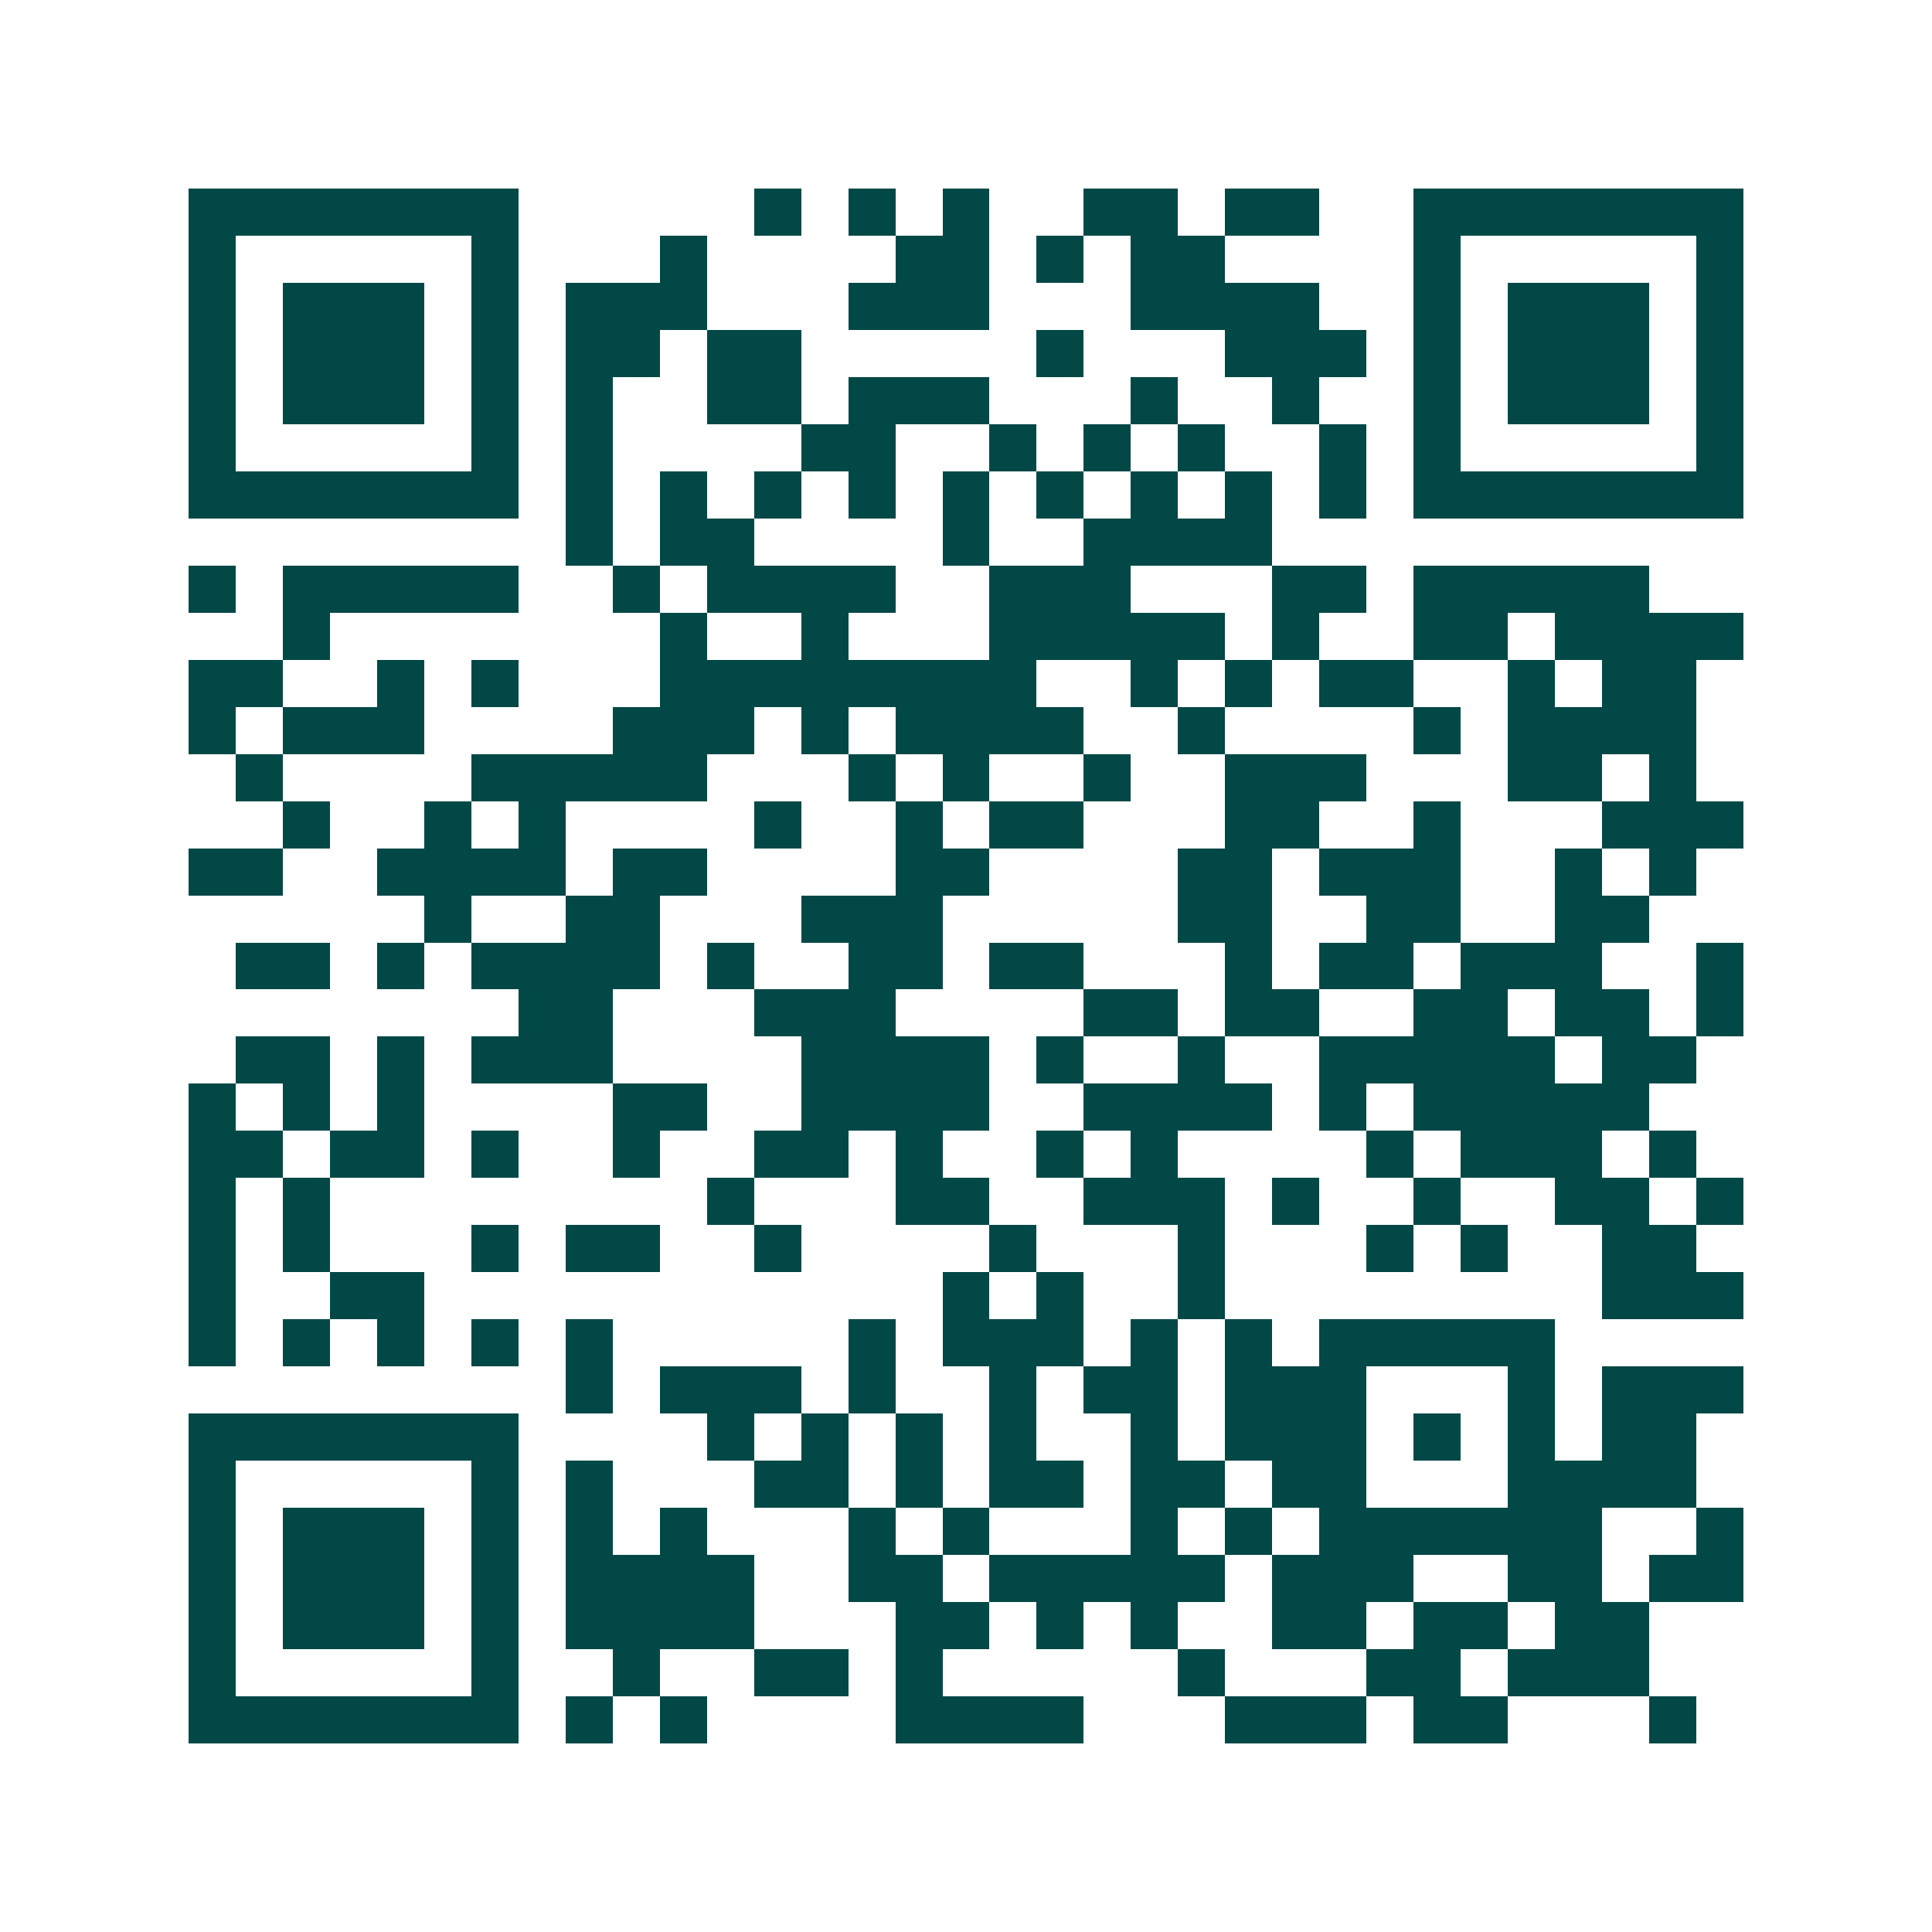 <svg xmlns="http://www.w3.org/2000/svg" width="200" height="200" viewBox="0 0 41 41" shape-rendering="crispEdges"><path fill="#ffffff" d="M0 0h41v41H0z"/><path stroke="#014847" d="M4 4.5h7m5 0h1m1 0h1m1 0h1m2 0h2m1 0h2m2 0h7M4 5.5h1m5 0h1m3 0h1m4 0h2m1 0h1m1 0h2m4 0h1m5 0h1M4 6.5h1m1 0h3m1 0h1m1 0h3m3 0h3m3 0h4m2 0h1m1 0h3m1 0h1M4 7.5h1m1 0h3m1 0h1m1 0h2m1 0h2m5 0h1m3 0h3m1 0h1m1 0h3m1 0h1M4 8.5h1m1 0h3m1 0h1m1 0h1m2 0h2m1 0h3m3 0h1m2 0h1m2 0h1m1 0h3m1 0h1M4 9.5h1m5 0h1m1 0h1m4 0h2m2 0h1m1 0h1m1 0h1m2 0h1m1 0h1m5 0h1M4 10.5h7m1 0h1m1 0h1m1 0h1m1 0h1m1 0h1m1 0h1m1 0h1m1 0h1m1 0h1m1 0h7M12 11.5h1m1 0h2m4 0h1m2 0h4M4 12.5h1m1 0h5m2 0h1m1 0h4m2 0h3m3 0h2m1 0h5M6 13.5h1m7 0h1m2 0h1m3 0h5m1 0h1m2 0h2m1 0h4M4 14.5h2m2 0h1m1 0h1m3 0h8m2 0h1m1 0h1m1 0h2m2 0h1m1 0h2M4 15.5h1m1 0h3m4 0h3m1 0h1m1 0h4m2 0h1m4 0h1m1 0h4M5 16.5h1m4 0h5m3 0h1m1 0h1m2 0h1m2 0h3m3 0h2m1 0h1M6 17.5h1m2 0h1m1 0h1m4 0h1m2 0h1m1 0h2m3 0h2m2 0h1m3 0h3M4 18.5h2m2 0h4m1 0h2m4 0h2m4 0h2m1 0h3m2 0h1m1 0h1M9 19.5h1m2 0h2m3 0h3m5 0h2m2 0h2m2 0h2M5 20.5h2m1 0h1m1 0h4m1 0h1m2 0h2m1 0h2m3 0h1m1 0h2m1 0h3m2 0h1M11 21.5h2m3 0h3m4 0h2m1 0h2m2 0h2m1 0h2m1 0h1M5 22.5h2m1 0h1m1 0h3m4 0h4m1 0h1m2 0h1m2 0h5m1 0h2M4 23.5h1m1 0h1m1 0h1m4 0h2m2 0h4m2 0h4m1 0h1m1 0h5M4 24.5h2m1 0h2m1 0h1m2 0h1m2 0h2m1 0h1m2 0h1m1 0h1m4 0h1m1 0h3m1 0h1M4 25.5h1m1 0h1m8 0h1m3 0h2m2 0h3m1 0h1m2 0h1m2 0h2m1 0h1M4 26.5h1m1 0h1m3 0h1m1 0h2m2 0h1m4 0h1m3 0h1m3 0h1m1 0h1m2 0h2M4 27.5h1m2 0h2m11 0h1m1 0h1m2 0h1m8 0h3M4 28.5h1m1 0h1m1 0h1m1 0h1m1 0h1m5 0h1m1 0h3m1 0h1m1 0h1m1 0h5M12 29.5h1m1 0h3m1 0h1m2 0h1m1 0h2m1 0h3m3 0h1m1 0h3M4 30.5h7m4 0h1m1 0h1m1 0h1m1 0h1m2 0h1m1 0h3m1 0h1m1 0h1m1 0h2M4 31.5h1m5 0h1m1 0h1m3 0h2m1 0h1m1 0h2m1 0h2m1 0h2m3 0h4M4 32.5h1m1 0h3m1 0h1m1 0h1m1 0h1m3 0h1m1 0h1m3 0h1m1 0h1m1 0h6m2 0h1M4 33.5h1m1 0h3m1 0h1m1 0h4m2 0h2m1 0h5m1 0h3m2 0h2m1 0h2M4 34.5h1m1 0h3m1 0h1m1 0h4m3 0h2m1 0h1m1 0h1m2 0h2m1 0h2m1 0h2M4 35.5h1m5 0h1m2 0h1m2 0h2m1 0h1m5 0h1m3 0h2m1 0h3M4 36.5h7m1 0h1m1 0h1m4 0h4m3 0h3m1 0h2m3 0h1"/></svg>
